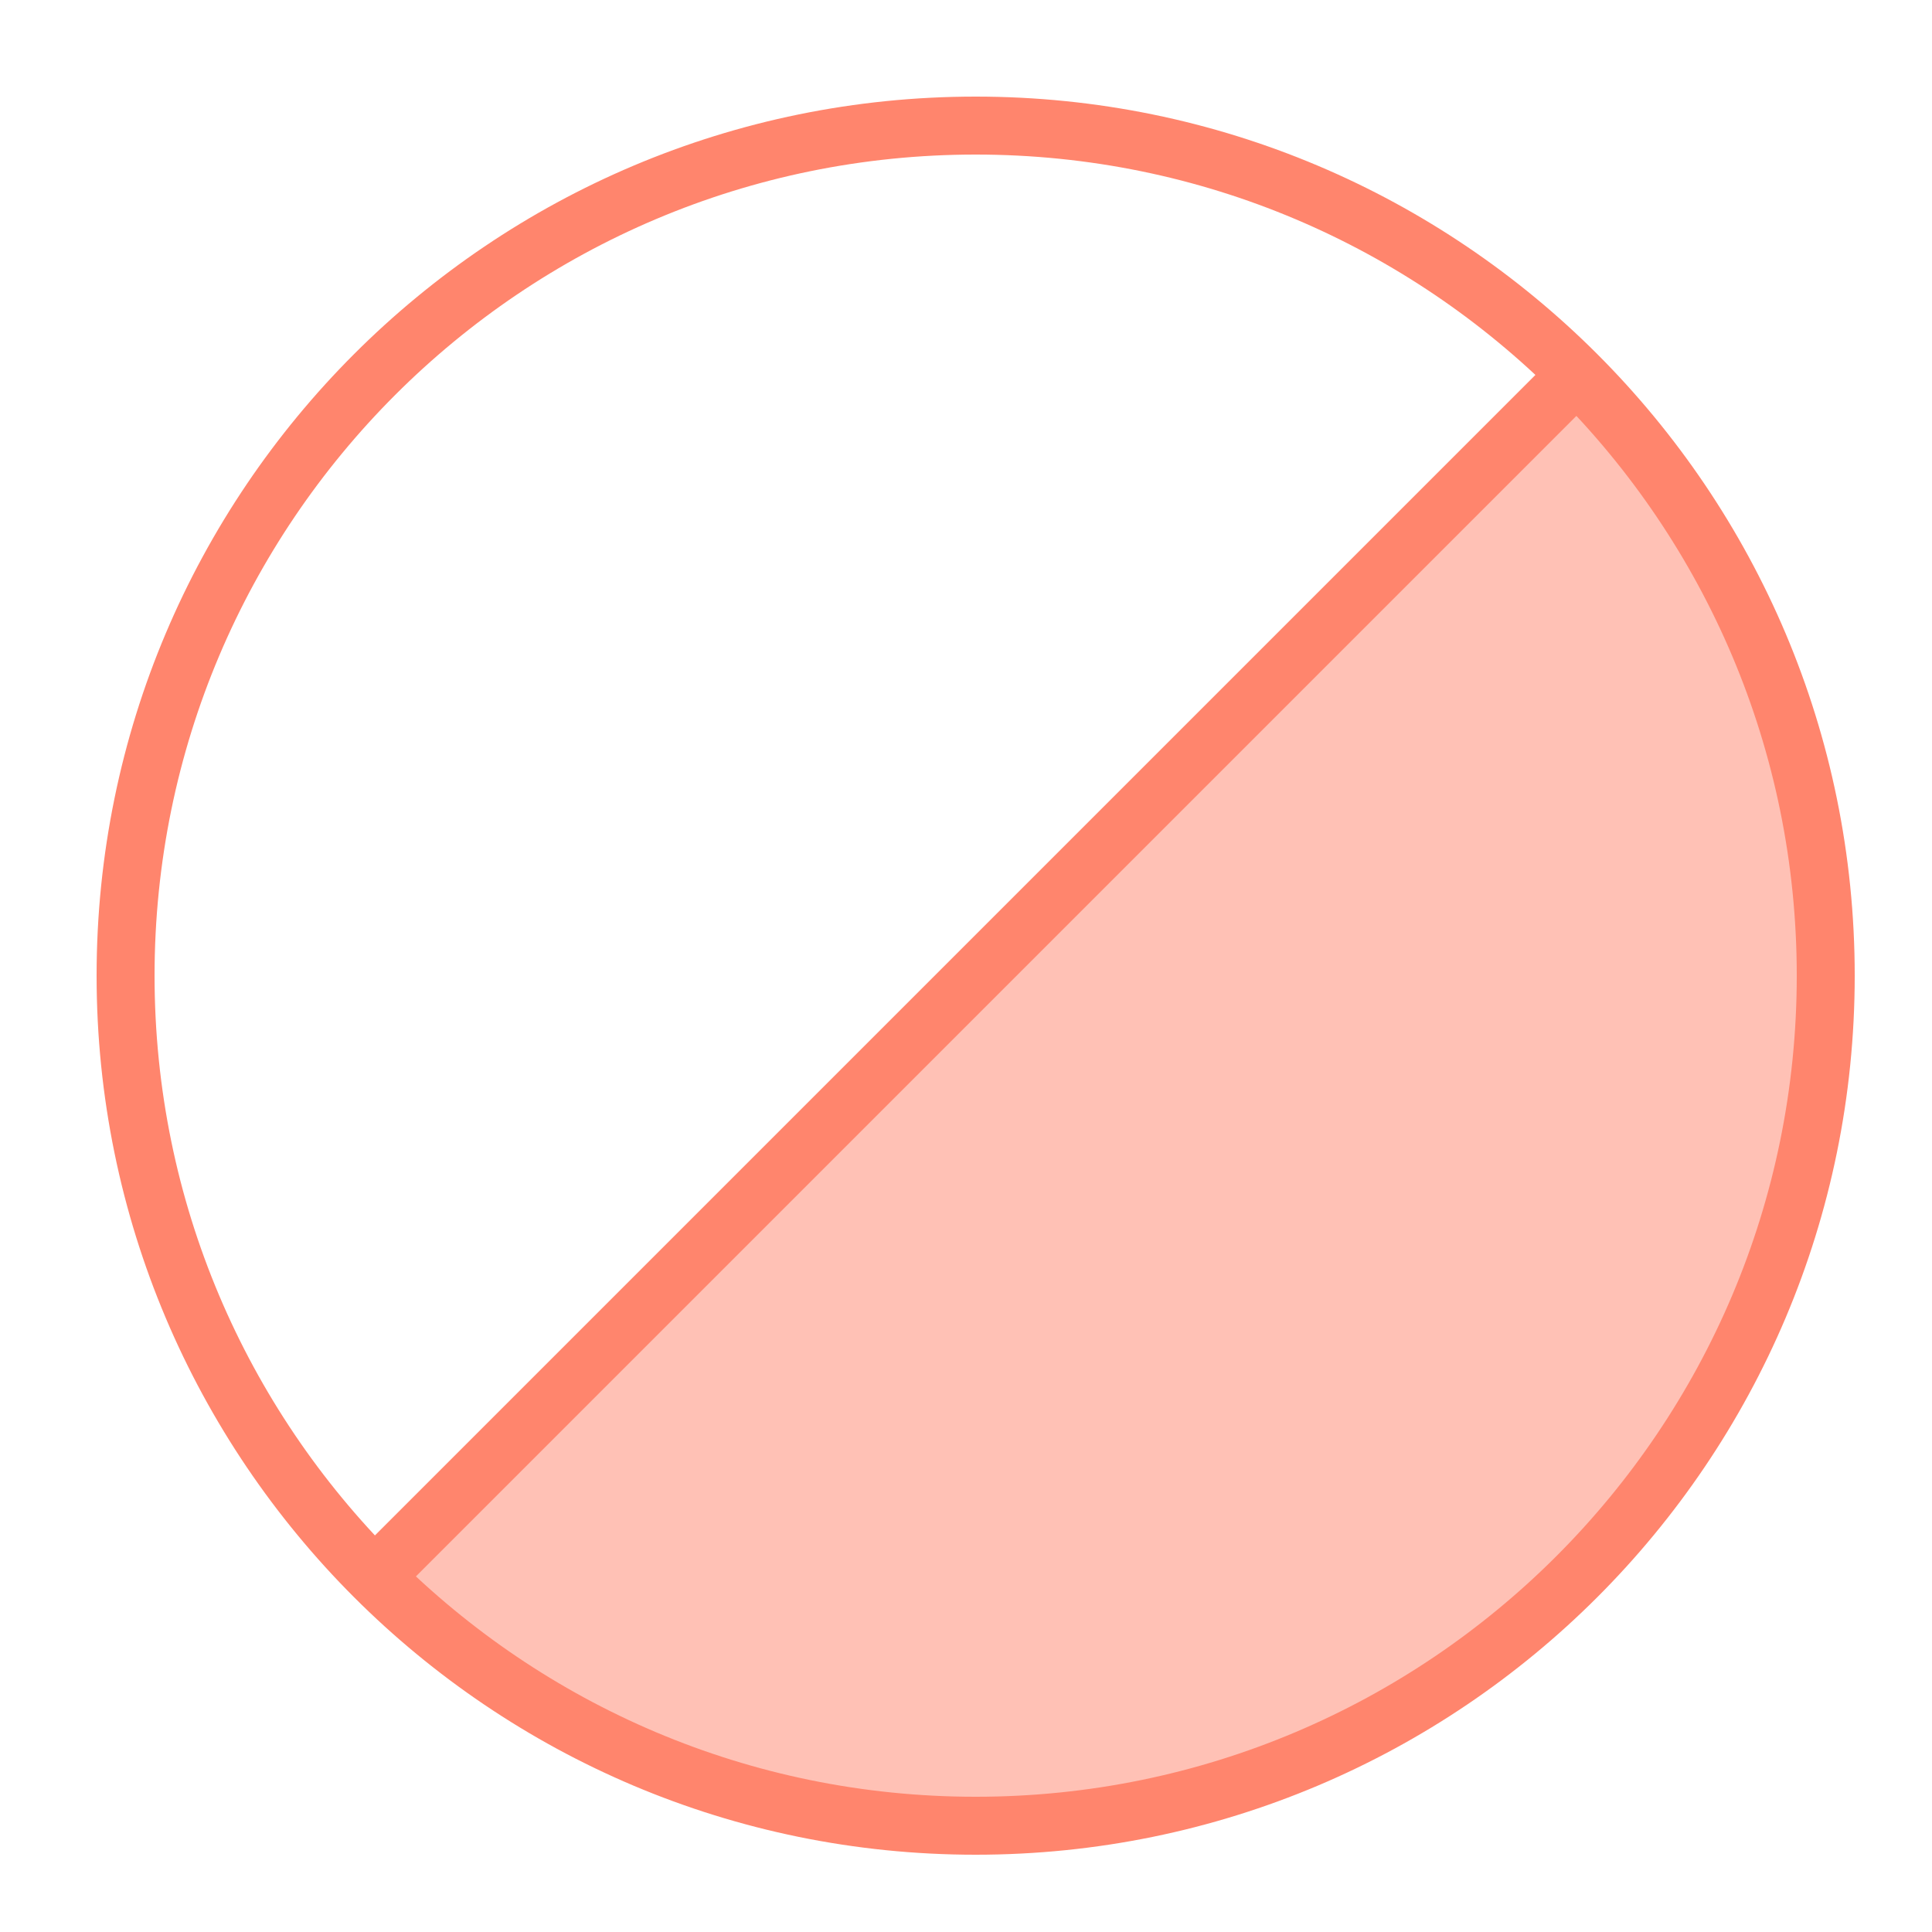 <?xml version="1.0" encoding="UTF-8"?>
<svg width="50px" height="50px" viewBox="0 0 50 50" version="1.1" xmlns:xlink="http://www.w3.org/1999/xlink" xmlns="http://www.w3.org/2000/svg">
  <desc>Created with Lunacy</desc>
  <g id="edit-color" transform="translate(0.75 0.75)">
    <path d="M0 0L48 0L48 48L0 48L0 0Z" id="Rectangle" fill="none" stroke="none"/>
    <g id="Group" transform="translate(2.5 2.5)">
      <path d="M31.112 3.55271e-15L0 31.112C8.608 39.605 22.457 39.559 31.008 31.008C39.559 22.457 39.605 8.608 31.112 3.55271e-15Z" transform="translate(6.444 6.444)" id="Path" fill="#FF856D" fill-opacity="0.5" stroke="none"/>
      <path d="M31.112 0L0 31.112" transform="translate(6.444 6.444)" id="Path" fill="none" stroke="#FF856D" stroke-width="1.5"/>
      <path d="M22 44C34.15 44 44 34.15 44 22C44 9.85 34.15 0 22 0C9.85 0 0 9.85 0 22C0 34.15 9.85 44 22 44Z" id="Oval" fill="none" stroke="#FF856D" stroke-width="1.5"/>
    </g>
  </g>
</svg>